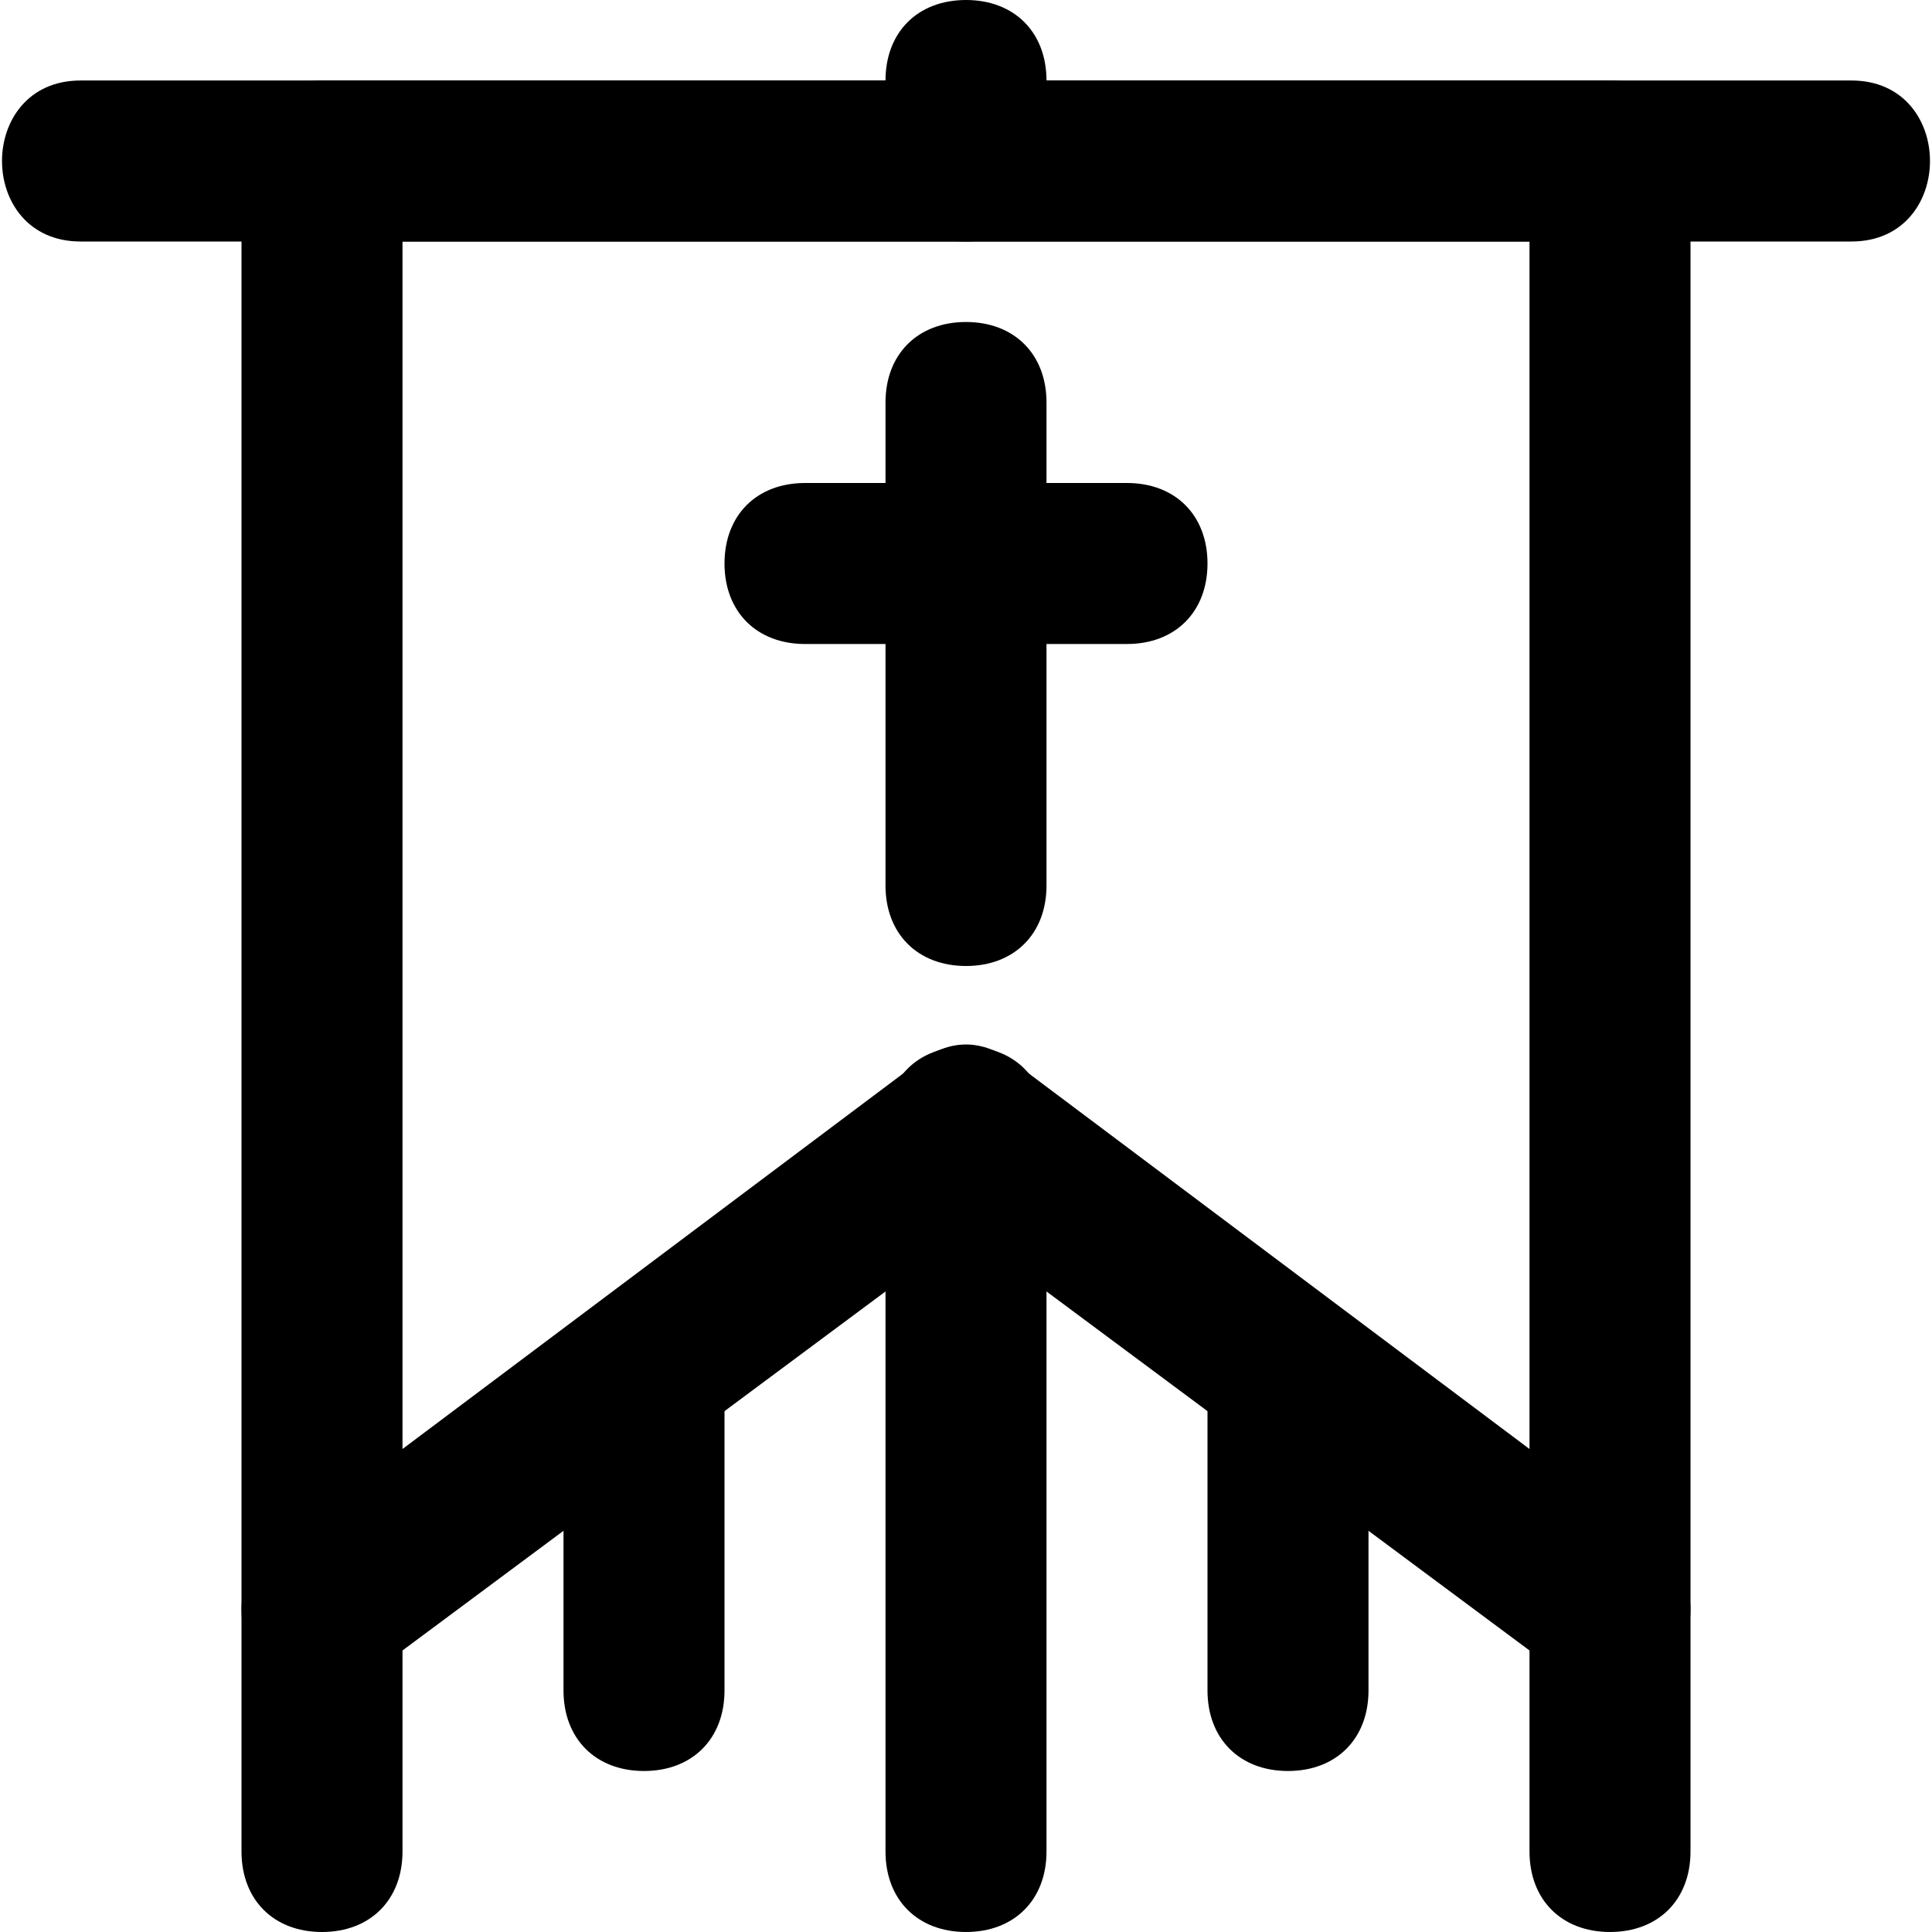 <?xml version="1.0" encoding="iso-8859-1"?>
<!-- Uploaded to: SVG Repo, www.svgrepo.com, Generator: SVG Repo Mixer Tools -->
<svg fill="#000000" height="800px" width="800px" version="1.1" id="Layer_1" xmlns="http://www.w3.org/2000/svg" xmlns:xlink="http://www.w3.org/1999/xlink" 
	 viewBox="0 0 512 512" xml:space="preserve">
<g>
	<g>
		<path d="M490.667,21.333H21.333C-6.4,21.333-6.4,64,21.333,64h469.333C518.4,64,518.4,21.333,490.667,21.333z"/>
	</g>
</g>
<g>
	<g>
		<path d="M256,0c-12.8,0-21.333,8.533-21.333,21.333v21.333C234.667,55.467,243.2,64,256,64s21.333-8.533,21.333-21.333V21.333
			C277.333,8.533,268.8,0,256,0z"/>
	</g>
</g>
<g>
	<g>
		<path d="M426.667,21.333H85.333C72.533,21.333,64,29.867,64,42.667v384c0,17.067,19.2,27.733,34.133,17.067L256,326.4
			l157.867,117.333C428.8,454.4,448,443.733,448,426.667v-384C448,29.867,439.467,21.333,426.667,21.333z M405.333,384L268.8,281.6
			c-8.533-6.4-17.067-6.4-25.6,0L106.667,384V64h298.667V384z"/>
	</g>
</g>
<g>
	<g>
		<path d="M256,277.333c-12.8,0-21.333,8.533-21.333,21.333v192c0,12.8,8.533,21.333,21.333,21.333s21.333-8.533,21.333-21.333v-192
			C277.333,285.867,268.8,277.333,256,277.333z"/>
	</g>
</g>
<g>
	<g>
		<path d="M256,85.333c-12.8,0-21.333,8.533-21.333,21.333v128c0,12.8,8.533,21.333,21.333,21.333s21.333-8.533,21.333-21.333v-128
			C277.333,93.867,268.8,85.333,256,85.333z"/>
	</g>
</g>
<g>
	<g>
		<path d="M298.667,128h-85.333c-12.8,0-21.333,8.533-21.333,21.333c0,12.8,8.533,21.333,21.333,21.333h85.333
			c12.8,0,21.333-8.533,21.333-21.333C320,136.533,311.467,128,298.667,128z"/>
	</g>
</g>
<g>
	<g>
		<path d="M85.333,405.333c-12.8,0-21.333,8.533-21.333,21.333v64C64,503.467,72.533,512,85.333,512
			c12.8,0,21.333-8.533,21.333-21.333v-64C106.667,413.867,98.133,405.333,85.333,405.333z"/>
	</g>
</g>
<g>
	<g>
		<path d="M170.667,347.733c-12.8,0-21.333,10.667-21.333,21.333V448c0,12.8,8.533,21.333,21.333,21.333S192,460.8,192,448v-78.933
			C192,356.267,183.467,347.733,170.667,347.733z"/>
	</g>
</g>
<g>
	<g>
		<path d="M341.333,347.733c-12.8,0-21.333,10.667-21.333,21.333V448c0,12.8,8.533,21.333,21.333,21.333
			c12.8,0,21.333-8.533,21.333-21.333v-78.933C362.667,356.267,354.133,347.733,341.333,347.733z"/>
	</g>
</g>
<g>
	<g>
		<path d="M426.667,405.333c-12.8,0-21.333,8.533-21.333,21.333v64c0,12.8,8.533,21.333,21.333,21.333S448,503.467,448,490.667v-64
			C448,413.867,439.467,405.333,426.667,405.333z"/>
	</g>
</g>
</svg>